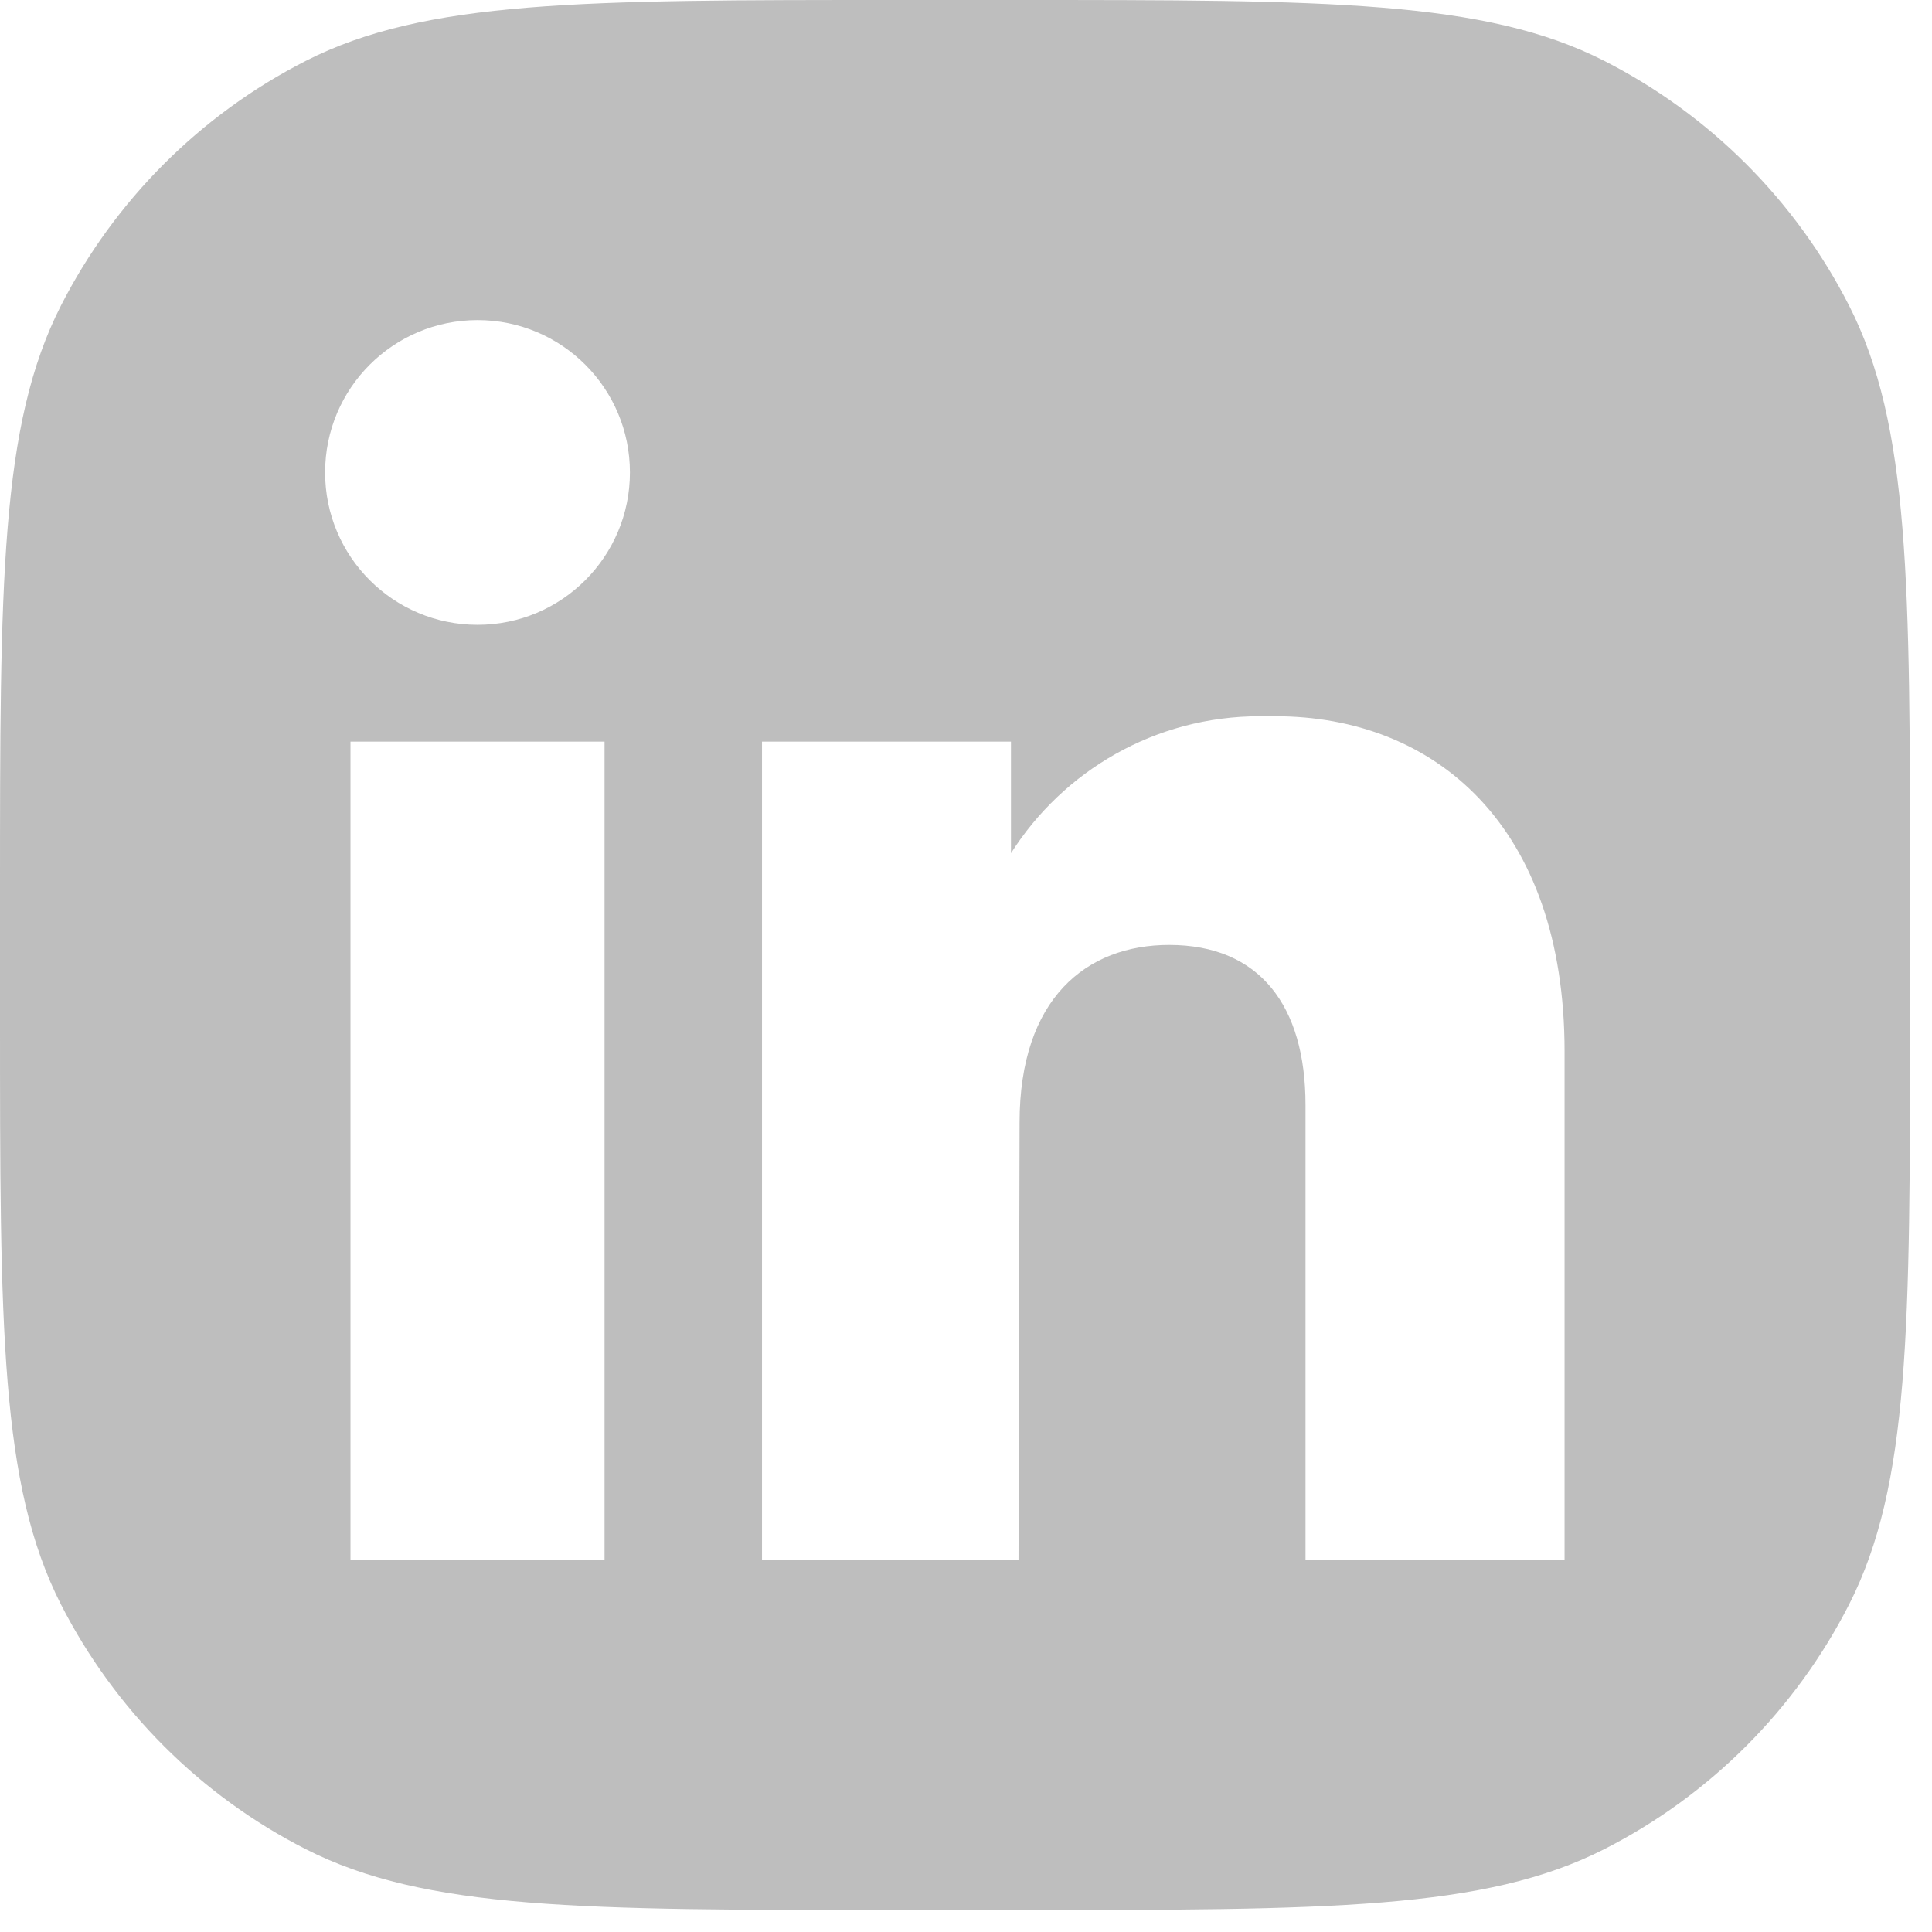 <?xml version="1.0" encoding="utf-8"?>
<svg xmlns="http://www.w3.org/2000/svg" fill="none" height="100%" overflow="visible" preserveAspectRatio="none" style="display: block;" viewBox="0 0 22 22" width="100%">
<path d="M11.55 8.07047e-10C15.12 8.07047e-10 16.906 -0 18.27 0.694C19.469 1.306 20.445 2.281 21.056 3.48C21.75 4.844 21.75 6.63 21.75 10.2V11.55C21.75 15.12 21.75 16.906 21.056 18.27C20.445 19.469 19.469 20.445 18.27 21.056C16.906 21.75 15.12 21.75 11.55 21.75H10.2C6.63 21.75 4.844 21.75 3.48 21.056C2.281 20.445 1.306 19.469 0.694 18.27C-0 16.906 8.07047e-10 15.12 8.07047e-10 11.55V10.2C8.07047e-10 6.63 -0 4.844 0.694 3.48C1.306 2.281 2.281 1.306 3.48 0.694C4.844 -0 6.63 8.07047e-10 10.2 8.07047e-10H11.55ZM3.991 8.445V17.759H6.884V8.445H3.991ZM14.346 8.156C13.153 8.156 12.107 8.779 11.512 9.716V8.445H8.677V17.759H11.598L11.61 12.784C11.61 11.367 12.374 10.76 13.313 10.76C14.345 10.76 14.866 11.454 14.866 12.582V17.759H17.816V11.975C17.816 9.401 16.34 8.156 14.52 8.156H14.346ZM5.438 3.645C4.479 3.645 3.702 4.421 3.702 5.38C3.702 6.338 4.479 7.115 5.438 7.115C6.396 7.115 7.173 6.338 7.173 5.38C7.173 4.421 6.396 3.645 5.438 3.645Z" fill="#BEBEBE" id="Subtract"/>
</svg>